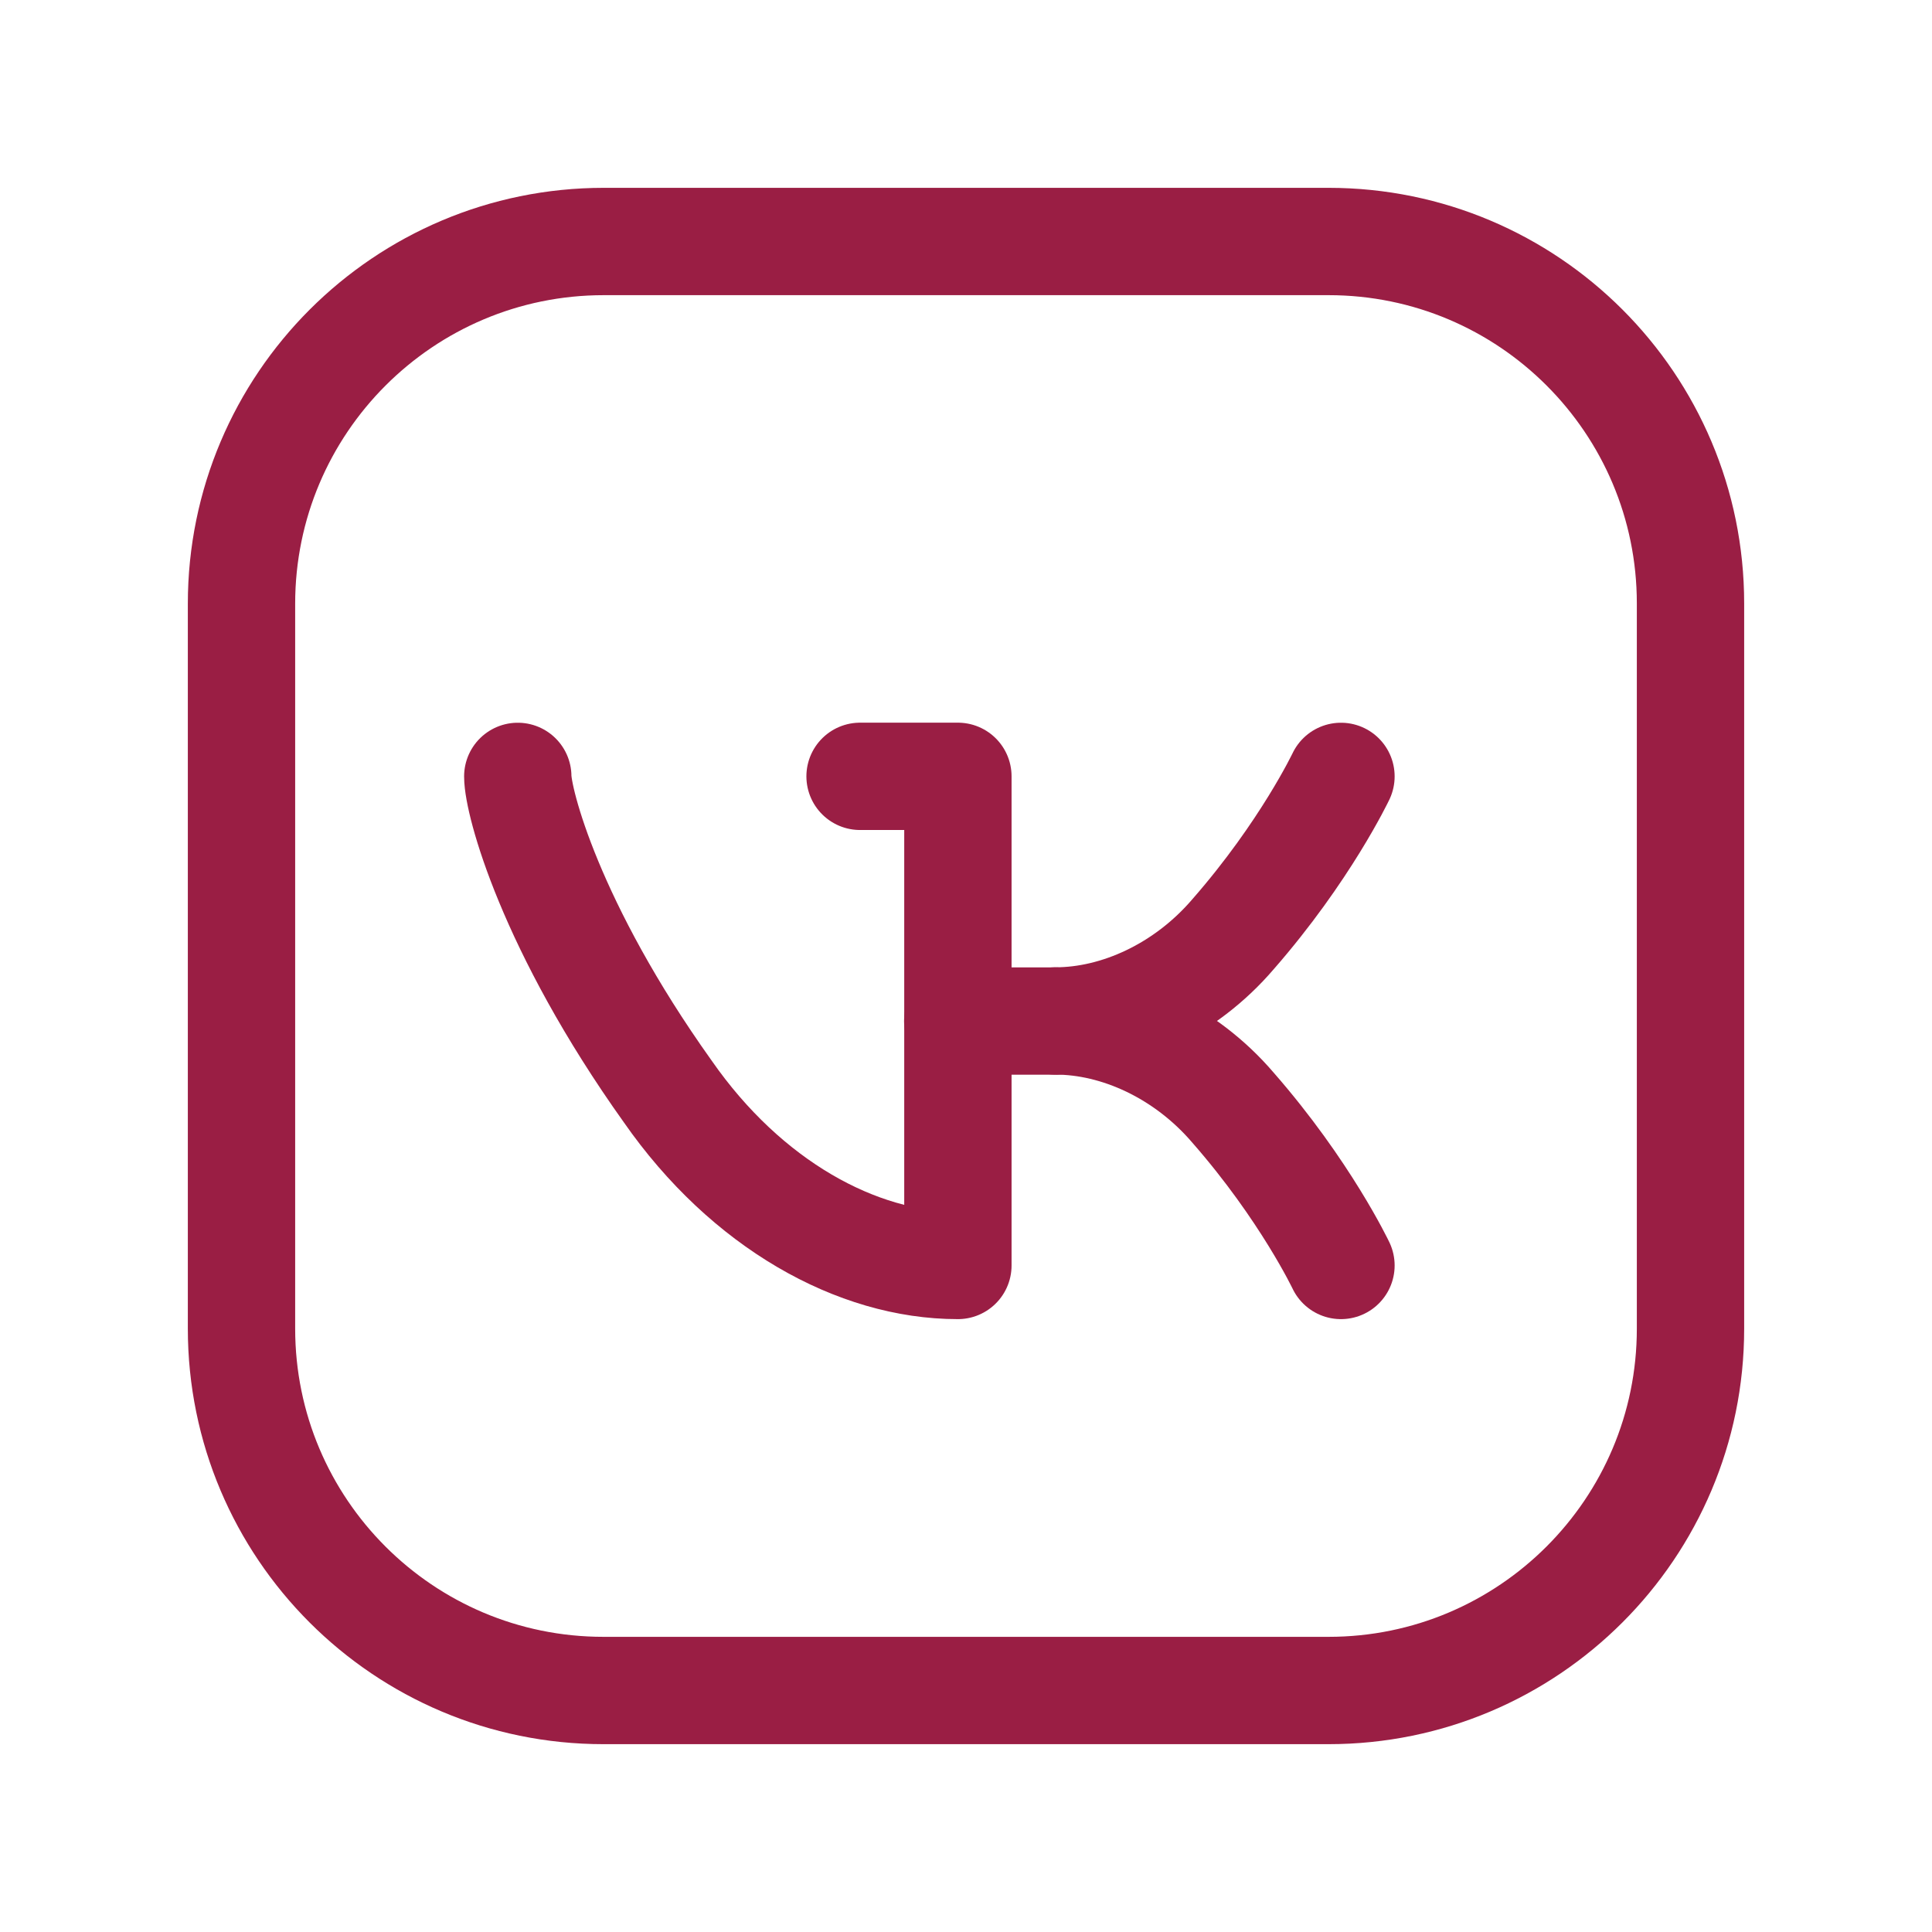 <svg width="36" height="36" viewBox="0 0 36 36" fill="none" xmlns="http://www.w3.org/2000/svg">
<path d="M11.25 4.5H24.756C28.48 4.5 31.5 7.519 31.5 11.244V24.758C31.5 28.48 28.48 31.5 24.756 31.5H11.244C7.519 31.5 4.5 28.48 4.5 24.756V11.25C4.5 7.522 7.522 4.5 11.25 4.5V4.5Z" stroke="#9A1E44" stroke-width="2" stroke-linecap="round" stroke-linejoin="round"/>
<path d="M16.026 14.466H17.849V23.58H17.846C15.969 23.58 13.907 22.44 12.444 20.34C10.248 17.262 9.648 14.935 9.648 14.467" stroke="#9A1E44" stroke-width="2" stroke-linecap="round" stroke-linejoin="round"/>
<path d="M24.987 23.58C24.987 23.58 24.324 22.182 22.979 20.644C22.082 19.593 20.819 19.024 19.67 19.024C20.819 19.024 22.082 18.454 22.979 17.404C24.324 15.865 24.987 14.467 24.987 14.467" stroke="#9A1E44" stroke-width="2" stroke-linecap="round" stroke-linejoin="round"/>
<path d="M19.67 19.026H17.846" stroke="#9A1E44" stroke-width="2" stroke-linecap="round" stroke-linejoin="round"/>
</svg>
